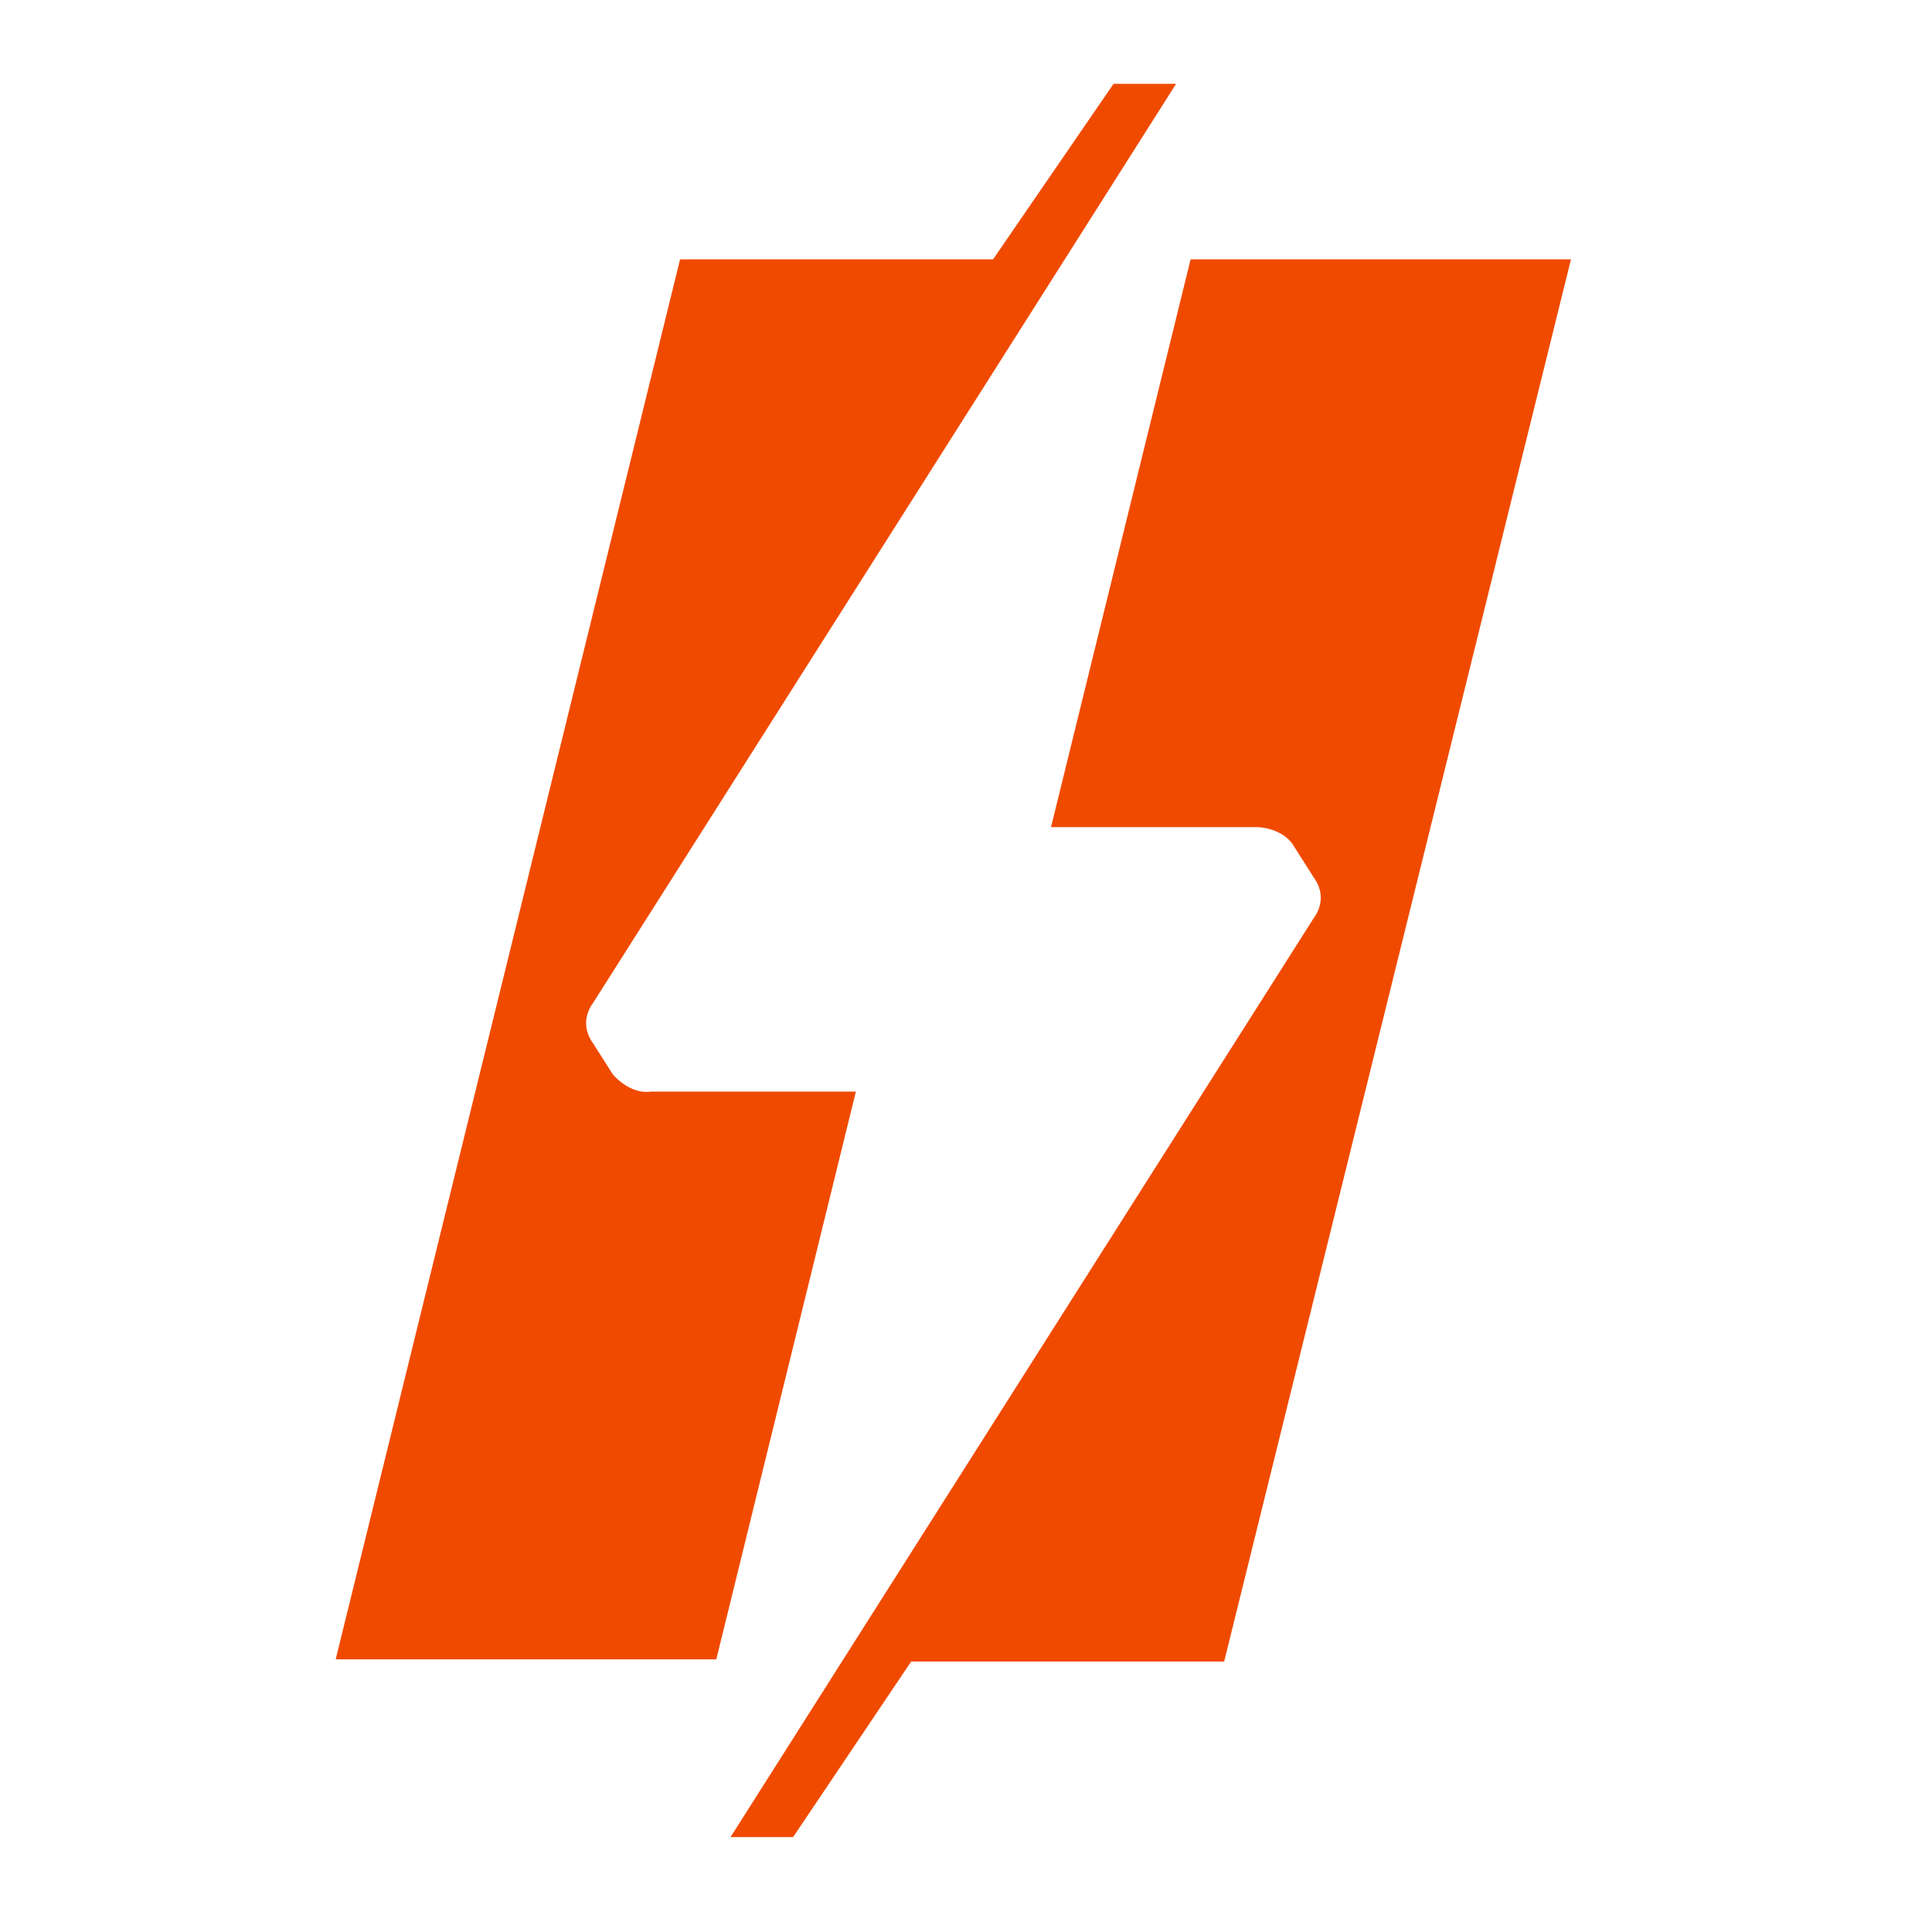 <svg xml:space="preserve" style="enable-background:new 0 0 800 800;" viewBox="0 0 800 800" y="0px" x="0px" xmlns:xlink="http://www.w3.org/1999/xlink" xmlns="http://www.w3.org/2000/svg" id="Layer_1" version="1.1">
<style type="text/css">
	.st0{fill:#F04A00;}
</style>
<g>
	<g>
		<path d="M535.9,350.6l8,12.6c4,5.4,4,11.7,0,17.1L302.5,760.7h25.9l48.9-72.7h129.6l143.6-580.6H493l-57.8,235.1h84.8
			C525.9,342.5,532.9,345.2,535.9,350.6z" class="st0"></path>
	</g>
	<g>
		<path d="M253.7,444.8l-8-12.6c-4-5.4-4-11.7,0-17.1L487,34.7h-25.9l-49.9,72.7H281.6L139,687.1h157.6L354.4,452h-84.8
			C263.6,452.9,257.6,449.3,253.7,444.8z" class="st0"></path>
	</g>
</g>
</svg>
